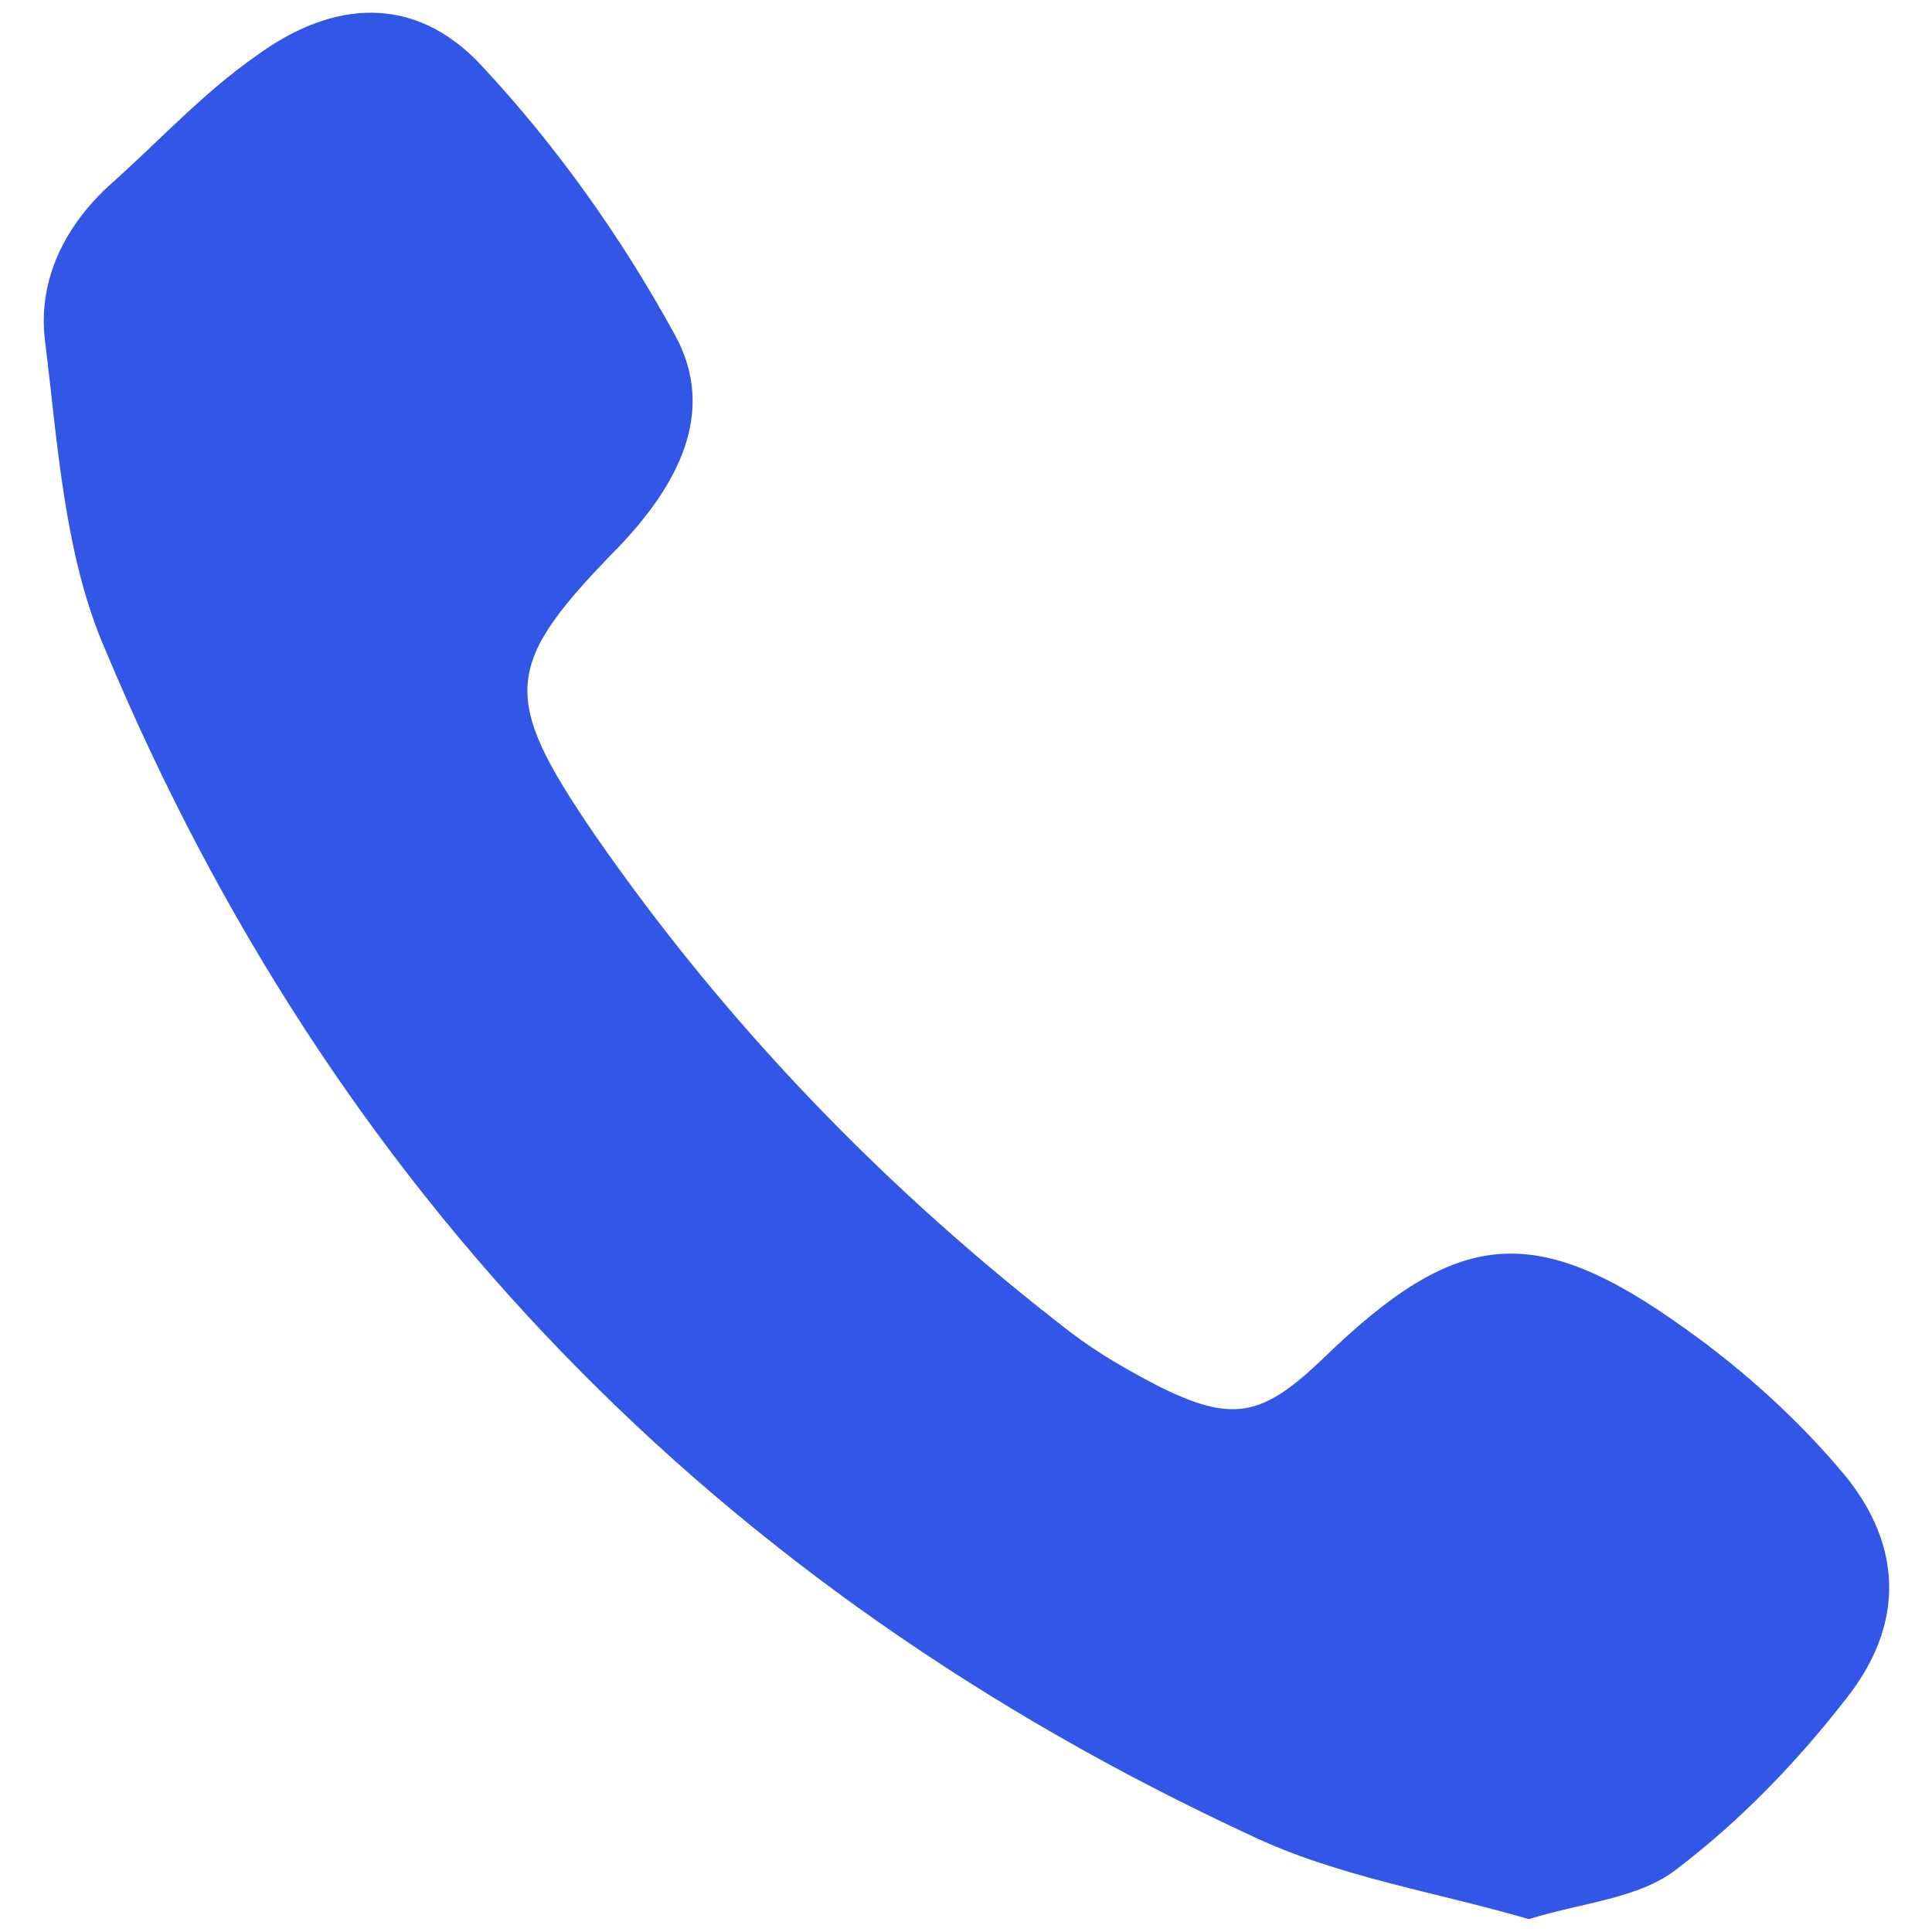 <?xml version="1.0" encoding="utf-8"?>
<!-- Generator: Adobe Illustrator 24.0.2, SVG Export Plug-In . SVG Version: 6.00 Build 0)  -->
<svg version="1.1" id="Capa_1" xmlns="http://www.w3.org/2000/svg" xmlns:xlink="http://www.w3.org/1999/xlink" x="0px" y="0px"
	 viewBox="0 0 150 150" style="enable-background:new 0 0 150 150;" xml:space="preserve">
<style type="text/css">
	.st0{fill:#3257E7;}
	.st1{fill:#27A619;}
</style>
<path class="st0" d="M118.7,149c-7.2-2.1-14.9-3.3-21.6-6.5c-41.4-19.2-71.3-49.9-88.9-92c-3.2-7.3-3.7-15.9-4.7-24
	c-0.6-4.7,1.5-9,5.2-12.3s7.1-7,11.1-9.8C25.9-0.1,32.2-0.4,37.3,5c5.9,6.3,11,13.5,15.1,21c3.3,6,0.2,11.7-4.4,16.5
	c-8.9,9.1-9.2,11.5-1.9,22.2c10.3,14.9,22.8,27.8,37.1,38.8c2.1,1.6,4.4,2.9,6.7,4.1c5.8,2.9,8.1,2.4,12.8-2.1
	c10.4-10.1,16.4-10.8,28.2-2.3c4.5,3.2,8.8,7.1,12.3,11.3c4.6,5.6,4.6,11.7,0.2,17.3c-3.8,4.9-8.2,9.5-13.2,13.3
	C127.3,147.4,122.9,147.7,118.7,149z"/>
</svg>
